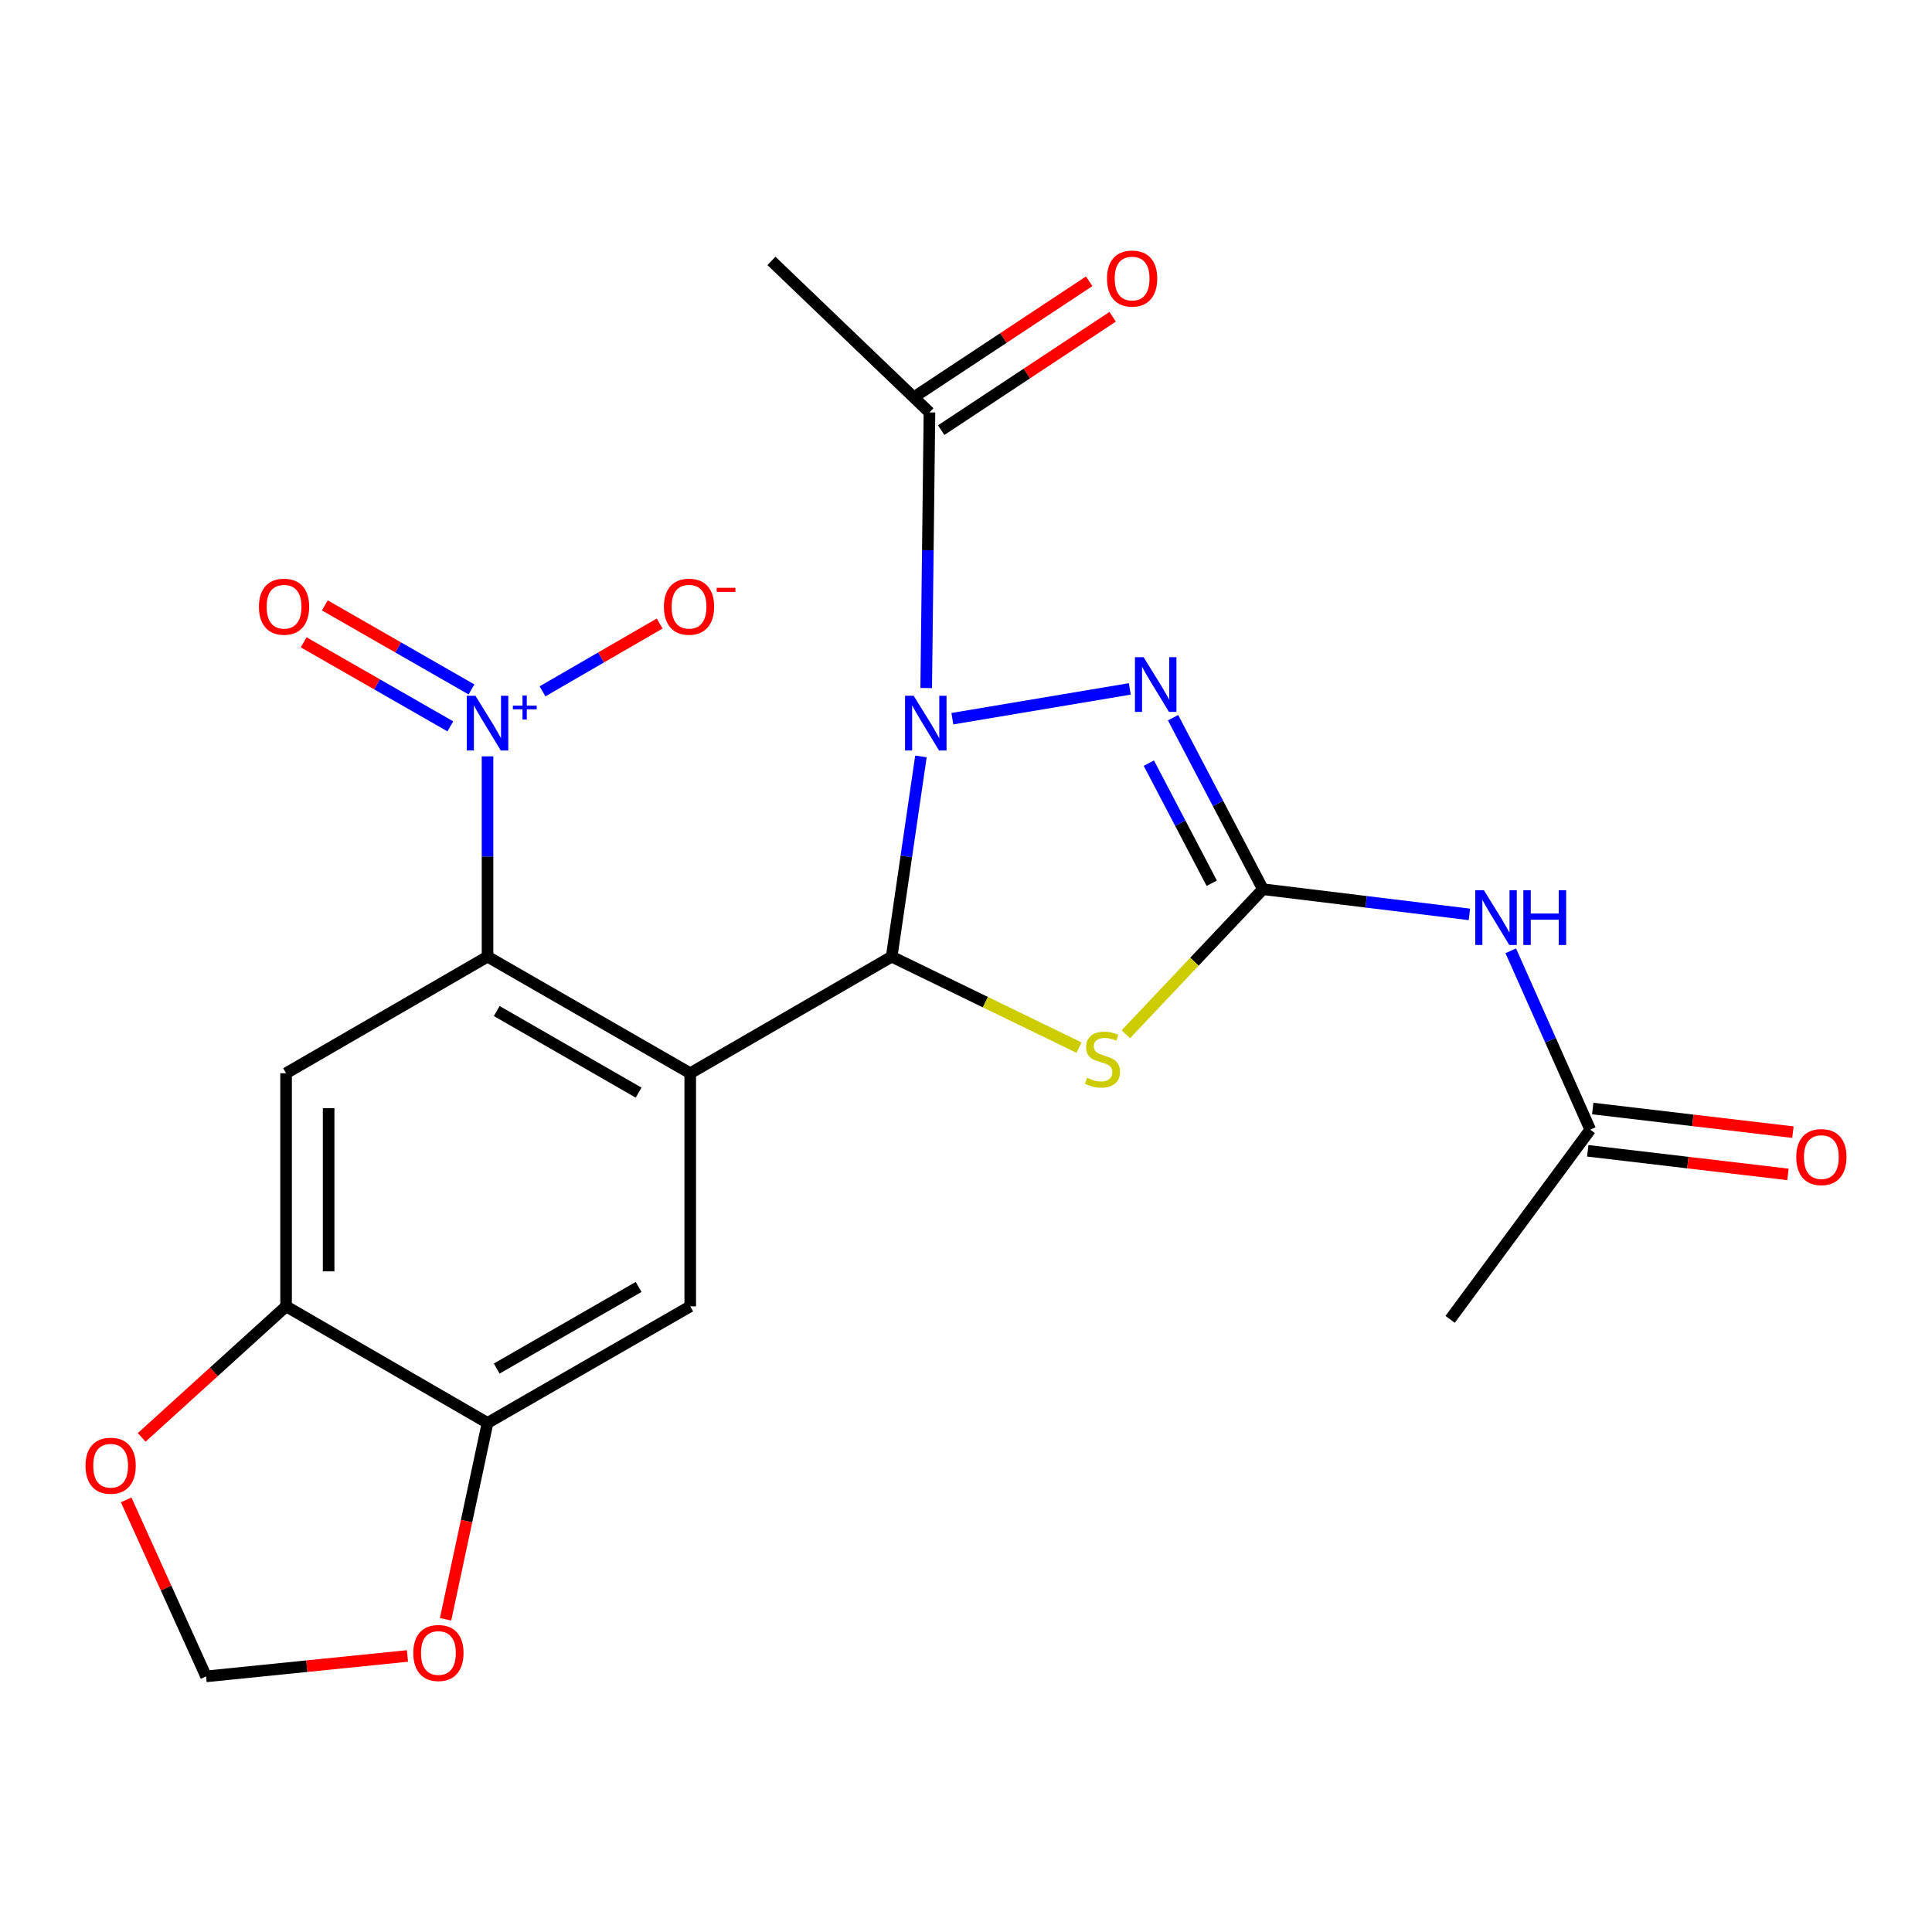 <?xml version='1.0' encoding='iso-8859-1'?>
<svg version='1.1' baseProfile='full'
              xmlns='http://www.w3.org/2000/svg'
                      xmlns:rdkit='http://www.rdkit.org/xml'
                      xmlns:xlink='http://www.w3.org/1999/xlink'
                  xml:space='preserve'
width='1000px' height='1000px' viewBox='0 0 1000 1000'>
<!-- END OF HEADER -->
<rect style='opacity:1.0;fill:#FFFFFF;stroke:none' width='1000' height='1000' x='0' y='0'> </rect>
<path class='bond-0' d='M 476.673,391.516 L 469.103,443.339' style='fill:none;fill-rule:evenodd;stroke:#0000FF;stroke-width:6px;stroke-linecap:butt;stroke-linejoin:miter;stroke-opacity:1' />
<path class='bond-0' d='M 469.103,443.339 L 461.532,495.163' style='fill:none;fill-rule:evenodd;stroke:#000000;stroke-width:6px;stroke-linecap:butt;stroke-linejoin:miter;stroke-opacity:1' />
<path class='bond-4' d='M 492.944,371.993 L 584.781,356.573' style='fill:none;fill-rule:evenodd;stroke:#0000FF;stroke-width:6px;stroke-linecap:butt;stroke-linejoin:miter;stroke-opacity:1' />
<path class='bond-10' d='M 479.402,356.121 L 480.243,284.789' style='fill:none;fill-rule:evenodd;stroke:#0000FF;stroke-width:6px;stroke-linecap:butt;stroke-linejoin:miter;stroke-opacity:1' />
<path class='bond-10' d='M 480.243,284.789 L 481.084,213.457' style='fill:none;fill-rule:evenodd;stroke:#000000;stroke-width:6px;stroke-linecap:butt;stroke-linejoin:miter;stroke-opacity:1' />
<path class='bond-1' d='M 461.532,495.163 L 357.263,555.508' style='fill:none;fill-rule:evenodd;stroke:#000000;stroke-width:6px;stroke-linecap:butt;stroke-linejoin:miter;stroke-opacity:1' />
<path class='bond-3' d='M 461.532,495.163 L 510.027,518.712' style='fill:none;fill-rule:evenodd;stroke:#000000;stroke-width:6px;stroke-linecap:butt;stroke-linejoin:miter;stroke-opacity:1' />
<path class='bond-3' d='M 510.027,518.712 L 558.522,542.26' style='fill:none;fill-rule:evenodd;stroke:#CCCC00;stroke-width:6px;stroke-linecap:butt;stroke-linejoin:miter;stroke-opacity:1' />
<path class='bond-5' d='M 357.263,555.508 L 252.345,495.163' style='fill:none;fill-rule:evenodd;stroke:#000000;stroke-width:6px;stroke-linecap:butt;stroke-linejoin:miter;stroke-opacity:1' />
<path class='bond-5' d='M 330.545,565.547 L 257.102,523.306' style='fill:none;fill-rule:evenodd;stroke:#000000;stroke-width:6px;stroke-linecap:butt;stroke-linejoin:miter;stroke-opacity:1' />
<path class='bond-9' d='M 357.263,555.508 L 357.263,676.16' style='fill:none;fill-rule:evenodd;stroke:#000000;stroke-width:6px;stroke-linecap:butt;stroke-linejoin:miter;stroke-opacity:1' />
<path class='bond-2' d='M 653.688,460.256 L 630.431,415.864' style='fill:none;fill-rule:evenodd;stroke:#000000;stroke-width:6px;stroke-linecap:butt;stroke-linejoin:miter;stroke-opacity:1' />
<path class='bond-2' d='M 630.431,415.864 L 607.173,371.472' style='fill:none;fill-rule:evenodd;stroke:#0000FF;stroke-width:6px;stroke-linecap:butt;stroke-linejoin:miter;stroke-opacity:1' />
<path class='bond-2' d='M 627.202,457.159 L 610.922,426.084' style='fill:none;fill-rule:evenodd;stroke:#000000;stroke-width:6px;stroke-linecap:butt;stroke-linejoin:miter;stroke-opacity:1' />
<path class='bond-2' d='M 610.922,426.084 L 594.642,395.01' style='fill:none;fill-rule:evenodd;stroke:#0000FF;stroke-width:6px;stroke-linecap:butt;stroke-linejoin:miter;stroke-opacity:1' />
<path class='bond-7' d='M 653.688,460.256 L 707.125,466.769' style='fill:none;fill-rule:evenodd;stroke:#000000;stroke-width:6px;stroke-linecap:butt;stroke-linejoin:miter;stroke-opacity:1' />
<path class='bond-7' d='M 707.125,466.769 L 760.562,473.283' style='fill:none;fill-rule:evenodd;stroke:#0000FF;stroke-width:6px;stroke-linecap:butt;stroke-linejoin:miter;stroke-opacity:1' />
<path class='bond-23' d='M 653.688,460.256 L 618.213,497.795' style='fill:none;fill-rule:evenodd;stroke:#000000;stroke-width:6px;stroke-linecap:butt;stroke-linejoin:miter;stroke-opacity:1' />
<path class='bond-23' d='M 618.213,497.795 L 582.738,535.335' style='fill:none;fill-rule:evenodd;stroke:#CCCC00;stroke-width:6px;stroke-linecap:butt;stroke-linejoin:miter;stroke-opacity:1' />
<path class='bond-6' d='M 252.345,495.163 L 252.345,443.323' style='fill:none;fill-rule:evenodd;stroke:#000000;stroke-width:6px;stroke-linecap:butt;stroke-linejoin:miter;stroke-opacity:1' />
<path class='bond-6' d='M 252.345,443.323 L 252.345,391.484' style='fill:none;fill-rule:evenodd;stroke:#0000FF;stroke-width:6px;stroke-linecap:butt;stroke-linejoin:miter;stroke-opacity:1' />
<path class='bond-8' d='M 252.345,495.163 L 148.075,555.508' style='fill:none;fill-rule:evenodd;stroke:#000000;stroke-width:6px;stroke-linecap:butt;stroke-linejoin:miter;stroke-opacity:1' />
<path class='bond-14' d='M 280.802,357.834 L 311.125,340.285' style='fill:none;fill-rule:evenodd;stroke:#0000FF;stroke-width:6px;stroke-linecap:butt;stroke-linejoin:miter;stroke-opacity:1' />
<path class='bond-14' d='M 311.125,340.285 L 341.448,322.737' style='fill:none;fill-rule:evenodd;stroke:#FF0000;stroke-width:6px;stroke-linecap:butt;stroke-linejoin:miter;stroke-opacity:1' />
<path class='bond-17' d='M 244.045,356.854 L 206.091,335.104' style='fill:none;fill-rule:evenodd;stroke:#0000FF;stroke-width:6px;stroke-linecap:butt;stroke-linejoin:miter;stroke-opacity:1' />
<path class='bond-17' d='M 206.091,335.104 L 168.136,313.353' style='fill:none;fill-rule:evenodd;stroke:#FF0000;stroke-width:6px;stroke-linecap:butt;stroke-linejoin:miter;stroke-opacity:1' />
<path class='bond-17' d='M 233.095,375.963 L 195.14,354.212' style='fill:none;fill-rule:evenodd;stroke:#0000FF;stroke-width:6px;stroke-linecap:butt;stroke-linejoin:miter;stroke-opacity:1' />
<path class='bond-17' d='M 195.14,354.212 L 157.186,332.461' style='fill:none;fill-rule:evenodd;stroke:#FF0000;stroke-width:6px;stroke-linecap:butt;stroke-linejoin:miter;stroke-opacity:1' />
<path class='bond-13' d='M 781.967,492.125 L 802.539,538.419' style='fill:none;fill-rule:evenodd;stroke:#0000FF;stroke-width:6px;stroke-linecap:butt;stroke-linejoin:miter;stroke-opacity:1' />
<path class='bond-13' d='M 802.539,538.419 L 823.11,584.713' style='fill:none;fill-rule:evenodd;stroke:#000000;stroke-width:6px;stroke-linecap:butt;stroke-linejoin:miter;stroke-opacity:1' />
<path class='bond-24' d='M 148.075,555.508 L 148.075,676.16' style='fill:none;fill-rule:evenodd;stroke:#000000;stroke-width:6px;stroke-linecap:butt;stroke-linejoin:miter;stroke-opacity:1' />
<path class='bond-24' d='M 170.099,573.605 L 170.099,658.062' style='fill:none;fill-rule:evenodd;stroke:#000000;stroke-width:6px;stroke-linecap:butt;stroke-linejoin:miter;stroke-opacity:1' />
<path class='bond-12' d='M 357.263,676.16 L 252.345,736.505' style='fill:none;fill-rule:evenodd;stroke:#000000;stroke-width:6px;stroke-linecap:butt;stroke-linejoin:miter;stroke-opacity:1' />
<path class='bond-12' d='M 330.545,666.121 L 257.102,708.362' style='fill:none;fill-rule:evenodd;stroke:#000000;stroke-width:6px;stroke-linecap:butt;stroke-linejoin:miter;stroke-opacity:1' />
<path class='bond-19' d='M 487.158,222.642 L 531.533,193.299' style='fill:none;fill-rule:evenodd;stroke:#000000;stroke-width:6px;stroke-linecap:butt;stroke-linejoin:miter;stroke-opacity:1' />
<path class='bond-19' d='M 531.533,193.299 L 575.908,163.955' style='fill:none;fill-rule:evenodd;stroke:#FF0000;stroke-width:6px;stroke-linecap:butt;stroke-linejoin:miter;stroke-opacity:1' />
<path class='bond-19' d='M 475.01,204.272 L 519.385,174.928' style='fill:none;fill-rule:evenodd;stroke:#000000;stroke-width:6px;stroke-linecap:butt;stroke-linejoin:miter;stroke-opacity:1' />
<path class='bond-19' d='M 519.385,174.928 L 563.76,145.585' style='fill:none;fill-rule:evenodd;stroke:#FF0000;stroke-width:6px;stroke-linecap:butt;stroke-linejoin:miter;stroke-opacity:1' />
<path class='bond-21' d='M 481.084,213.457 L 399.291,135.041' style='fill:none;fill-rule:evenodd;stroke:#000000;stroke-width:6px;stroke-linecap:butt;stroke-linejoin:miter;stroke-opacity:1' />
<path class='bond-11' d='M 148.075,676.16 L 252.345,736.505' style='fill:none;fill-rule:evenodd;stroke:#000000;stroke-width:6px;stroke-linecap:butt;stroke-linejoin:miter;stroke-opacity:1' />
<path class='bond-15' d='M 148.075,676.16 L 110.703,710.078' style='fill:none;fill-rule:evenodd;stroke:#000000;stroke-width:6px;stroke-linecap:butt;stroke-linejoin:miter;stroke-opacity:1' />
<path class='bond-15' d='M 110.703,710.078 L 73.331,743.996' style='fill:none;fill-rule:evenodd;stroke:#FF0000;stroke-width:6px;stroke-linecap:butt;stroke-linejoin:miter;stroke-opacity:1' />
<path class='bond-16' d='M 252.345,736.505 L 241.487,787.324' style='fill:none;fill-rule:evenodd;stroke:#000000;stroke-width:6px;stroke-linecap:butt;stroke-linejoin:miter;stroke-opacity:1' />
<path class='bond-16' d='M 241.487,787.324 L 230.629,838.143' style='fill:none;fill-rule:evenodd;stroke:#FF0000;stroke-width:6px;stroke-linecap:butt;stroke-linejoin:miter;stroke-opacity:1' />
<path class='bond-20' d='M 821.821,595.649 L 873.627,601.759' style='fill:none;fill-rule:evenodd;stroke:#000000;stroke-width:6px;stroke-linecap:butt;stroke-linejoin:miter;stroke-opacity:1' />
<path class='bond-20' d='M 873.627,601.759 L 925.434,607.868' style='fill:none;fill-rule:evenodd;stroke:#FF0000;stroke-width:6px;stroke-linecap:butt;stroke-linejoin:miter;stroke-opacity:1' />
<path class='bond-20' d='M 824.4,573.777 L 876.207,579.887' style='fill:none;fill-rule:evenodd;stroke:#000000;stroke-width:6px;stroke-linecap:butt;stroke-linejoin:miter;stroke-opacity:1' />
<path class='bond-20' d='M 876.207,579.887 L 928.013,585.996' style='fill:none;fill-rule:evenodd;stroke:#FF0000;stroke-width:6px;stroke-linecap:butt;stroke-linejoin:miter;stroke-opacity:1' />
<path class='bond-22' d='M 823.11,584.713 L 750.579,682.902' style='fill:none;fill-rule:evenodd;stroke:#000000;stroke-width:6px;stroke-linecap:butt;stroke-linejoin:miter;stroke-opacity:1' />
<path class='bond-25' d='M 65.302,776.331 L 85.981,822.012' style='fill:none;fill-rule:evenodd;stroke:#FF0000;stroke-width:6px;stroke-linecap:butt;stroke-linejoin:miter;stroke-opacity:1' />
<path class='bond-25' d='M 85.981,822.012 L 106.659,867.692' style='fill:none;fill-rule:evenodd;stroke:#000000;stroke-width:6px;stroke-linecap:butt;stroke-linejoin:miter;stroke-opacity:1' />
<path class='bond-18' d='M 210.898,857.129 L 158.778,862.41' style='fill:none;fill-rule:evenodd;stroke:#FF0000;stroke-width:6px;stroke-linecap:butt;stroke-linejoin:miter;stroke-opacity:1' />
<path class='bond-18' d='M 158.778,862.41 L 106.659,867.692' style='fill:none;fill-rule:evenodd;stroke:#000000;stroke-width:6px;stroke-linecap:butt;stroke-linejoin:miter;stroke-opacity:1' />
<path  class='atom-0' d='M 472.928 360.142
L 482.208 375.142
Q 483.128 376.622, 484.608 379.302
Q 486.088 381.982, 486.168 382.142
L 486.168 360.142
L 489.928 360.142
L 489.928 388.462
L 486.048 388.462
L 476.088 372.062
Q 474.928 370.142, 473.688 367.942
Q 472.488 365.742, 472.128 365.062
L 472.128 388.462
L 468.448 388.462
L 468.448 360.142
L 472.928 360.142
' fill='#0000FF'/>
<path  class='atom-4' d='M 562.635 557.862
Q 562.955 557.982, 564.275 558.542
Q 565.595 559.102, 567.035 559.462
Q 568.515 559.782, 569.955 559.782
Q 572.635 559.782, 574.195 558.502
Q 575.755 557.182, 575.755 554.902
Q 575.755 553.342, 574.955 552.382
Q 574.195 551.422, 572.995 550.902
Q 571.795 550.382, 569.795 549.782
Q 567.275 549.022, 565.755 548.302
Q 564.275 547.582, 563.195 546.062
Q 562.155 544.542, 562.155 541.982
Q 562.155 538.422, 564.555 536.222
Q 566.995 534.022, 571.795 534.022
Q 575.075 534.022, 578.795 535.582
L 577.875 538.662
Q 574.475 537.262, 571.915 537.262
Q 569.155 537.262, 567.635 538.422
Q 566.115 539.542, 566.155 541.502
Q 566.155 543.022, 566.915 543.942
Q 567.715 544.862, 568.835 545.382
Q 569.995 545.902, 571.915 546.502
Q 574.475 547.302, 575.995 548.102
Q 577.515 548.902, 578.595 550.542
Q 579.715 552.142, 579.715 554.902
Q 579.715 558.822, 577.075 560.942
Q 574.475 563.022, 570.115 563.022
Q 567.595 563.022, 565.675 562.462
Q 563.795 561.942, 561.555 561.022
L 562.635 557.862
' fill='#CCCC00'/>
<path  class='atom-5' d='M 591.928 340.162
L 601.208 355.162
Q 602.128 356.642, 603.608 359.322
Q 605.088 362.002, 605.168 362.162
L 605.168 340.162
L 608.928 340.162
L 608.928 368.482
L 605.048 368.482
L 595.088 352.082
Q 593.928 350.162, 592.688 347.962
Q 591.488 345.762, 591.128 345.082
L 591.128 368.482
L 587.448 368.482
L 587.448 340.162
L 591.928 340.162
' fill='#0000FF'/>
<path  class='atom-7' d='M 246.085 360.142
L 255.365 375.142
Q 256.285 376.622, 257.765 379.302
Q 259.245 381.982, 259.325 382.142
L 259.325 360.142
L 263.085 360.142
L 263.085 388.462
L 259.205 388.462
L 249.245 372.062
Q 248.085 370.142, 246.845 367.942
Q 245.645 365.742, 245.285 365.062
L 245.285 388.462
L 241.605 388.462
L 241.605 360.142
L 246.085 360.142
' fill='#0000FF'/>
<path  class='atom-7' d='M 265.461 365.247
L 270.45 365.247
L 270.45 359.994
L 272.668 359.994
L 272.668 365.247
L 277.79 365.247
L 277.79 367.148
L 272.668 367.148
L 272.668 372.428
L 270.45 372.428
L 270.45 367.148
L 265.461 367.148
L 265.461 365.247
' fill='#0000FF'/>
<path  class='atom-8' d='M 768.08 460.802
L 777.36 475.802
Q 778.28 477.282, 779.76 479.962
Q 781.24 482.642, 781.32 482.802
L 781.32 460.802
L 785.08 460.802
L 785.08 489.122
L 781.2 489.122
L 771.24 472.722
Q 770.08 470.802, 768.84 468.602
Q 767.64 466.402, 767.28 465.722
L 767.28 489.122
L 763.6 489.122
L 763.6 460.802
L 768.08 460.802
' fill='#0000FF'/>
<path  class='atom-8' d='M 788.48 460.802
L 792.32 460.802
L 792.32 472.842
L 806.8 472.842
L 806.8 460.802
L 810.64 460.802
L 810.64 489.122
L 806.8 489.122
L 806.8 476.042
L 792.32 476.042
L 792.32 489.122
L 788.48 489.122
L 788.48 460.802
' fill='#0000FF'/>
<path  class='atom-15' d='M 343.639 314.026
Q 343.639 307.226, 346.999 303.426
Q 350.359 299.626, 356.639 299.626
Q 362.919 299.626, 366.279 303.426
Q 369.639 307.226, 369.639 314.026
Q 369.639 320.906, 366.239 324.826
Q 362.839 328.706, 356.639 328.706
Q 350.399 328.706, 346.999 324.826
Q 343.639 320.946, 343.639 314.026
M 356.639 325.506
Q 360.959 325.506, 363.279 322.626
Q 365.639 319.706, 365.639 314.026
Q 365.639 308.466, 363.279 305.666
Q 360.959 302.826, 356.639 302.826
Q 352.319 302.826, 349.959 305.626
Q 347.639 308.426, 347.639 314.026
Q 347.639 319.746, 349.959 322.626
Q 352.319 325.506, 356.639 325.506
' fill='#FF0000'/>
<path  class='atom-15' d='M 370.959 304.248
L 380.648 304.248
L 380.648 306.36
L 370.959 306.36
L 370.959 304.248
' fill='#FF0000'/>
<path  class='atom-16' d='M 44.265 758.657
Q 44.265 751.857, 47.625 748.057
Q 50.985 744.257, 57.265 744.257
Q 63.545 744.257, 66.905 748.057
Q 70.265 751.857, 70.265 758.657
Q 70.265 765.537, 66.865 769.457
Q 63.465 773.337, 57.265 773.337
Q 51.025 773.337, 47.625 769.457
Q 44.265 765.577, 44.265 758.657
M 57.265 770.137
Q 61.585 770.137, 63.905 767.257
Q 66.265 764.337, 66.265 758.657
Q 66.265 753.097, 63.905 750.297
Q 61.585 747.457, 57.265 747.457
Q 52.945 747.457, 50.585 750.257
Q 48.265 753.057, 48.265 758.657
Q 48.265 764.377, 50.585 767.257
Q 52.945 770.137, 57.265 770.137
' fill='#FF0000'/>
<path  class='atom-17' d='M 213.92 855.585
Q 213.92 848.785, 217.28 844.985
Q 220.64 841.185, 226.92 841.185
Q 233.2 841.185, 236.56 844.985
Q 239.92 848.785, 239.92 855.585
Q 239.92 862.465, 236.52 866.385
Q 233.12 870.265, 226.92 870.265
Q 220.68 870.265, 217.28 866.385
Q 213.92 862.505, 213.92 855.585
M 226.92 867.065
Q 231.24 867.065, 233.56 864.185
Q 235.92 861.265, 235.92 855.585
Q 235.92 850.025, 233.56 847.225
Q 231.24 844.385, 226.92 844.385
Q 222.6 844.385, 220.24 847.185
Q 217.92 849.985, 217.92 855.585
Q 217.92 861.305, 220.24 864.185
Q 222.6 867.065, 226.92 867.065
' fill='#FF0000'/>
<path  class='atom-18' d='M 134.023 314.026
Q 134.023 307.226, 137.383 303.426
Q 140.743 299.626, 147.023 299.626
Q 153.303 299.626, 156.663 303.426
Q 160.023 307.226, 160.023 314.026
Q 160.023 320.906, 156.623 324.826
Q 153.223 328.706, 147.023 328.706
Q 140.783 328.706, 137.383 324.826
Q 134.023 320.946, 134.023 314.026
M 147.023 325.506
Q 151.343 325.506, 153.663 322.626
Q 156.023 319.706, 156.023 314.026
Q 156.023 308.466, 153.663 305.666
Q 151.343 302.826, 147.023 302.826
Q 142.703 302.826, 140.343 305.626
Q 138.023 308.426, 138.023 314.026
Q 138.023 319.746, 140.343 322.626
Q 142.703 325.506, 147.023 325.506
' fill='#FF0000'/>
<path  class='atom-20' d='M 572.978 144.175
Q 572.978 137.375, 576.338 133.575
Q 579.698 129.775, 585.978 129.775
Q 592.258 129.775, 595.618 133.575
Q 598.978 137.375, 598.978 144.175
Q 598.978 151.055, 595.578 154.975
Q 592.178 158.855, 585.978 158.855
Q 579.738 158.855, 576.338 154.975
Q 572.978 151.095, 572.978 144.175
M 585.978 155.655
Q 590.298 155.655, 592.618 152.775
Q 594.978 149.855, 594.978 144.175
Q 594.978 138.615, 592.618 135.815
Q 590.298 132.975, 585.978 132.975
Q 581.658 132.975, 579.298 135.775
Q 576.978 138.575, 576.978 144.175
Q 576.978 149.895, 579.298 152.775
Q 581.658 155.655, 585.978 155.655
' fill='#FF0000'/>
<path  class='atom-21' d='M 929.735 598.901
Q 929.735 592.101, 933.095 588.301
Q 936.455 584.501, 942.735 584.501
Q 949.015 584.501, 952.375 588.301
Q 955.735 592.101, 955.735 598.901
Q 955.735 605.781, 952.335 609.701
Q 948.935 613.581, 942.735 613.581
Q 936.495 613.581, 933.095 609.701
Q 929.735 605.821, 929.735 598.901
M 942.735 610.381
Q 947.055 610.381, 949.375 607.501
Q 951.735 604.581, 951.735 598.901
Q 951.735 593.341, 949.375 590.541
Q 947.055 587.701, 942.735 587.701
Q 938.415 587.701, 936.055 590.501
Q 933.735 593.301, 933.735 598.901
Q 933.735 604.621, 936.055 607.501
Q 938.415 610.381, 942.735 610.381
' fill='#FF0000'/>
</svg>
